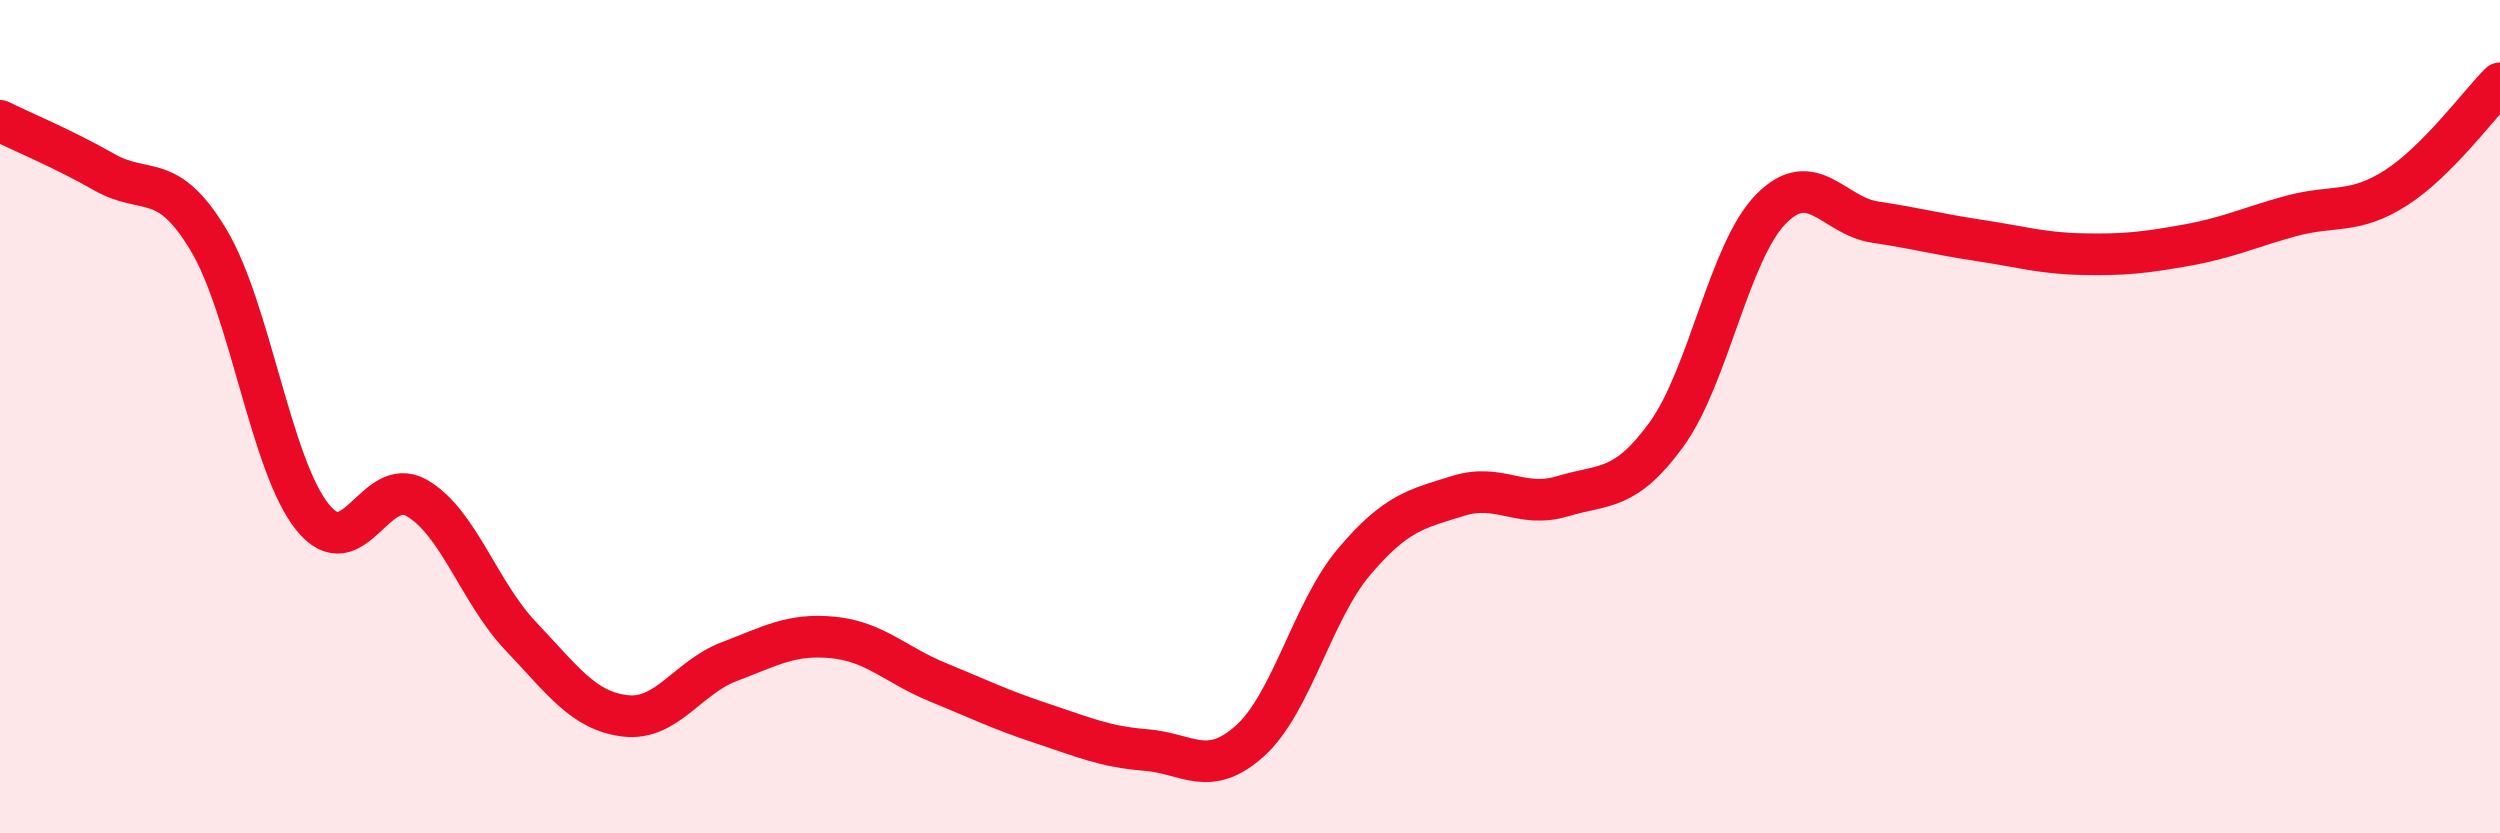 
    <svg width="60" height="20" viewBox="0 0 60 20" xmlns="http://www.w3.org/2000/svg">
      <path
        d="M 0,2.9 C 0.5,3.15 1.5,3.56 2.5,4.13 C 3.5,4.7 4,4.09 5,5.75 C 6,7.41 6.5,11.17 7.5,12.41 C 8.5,13.65 9,11.38 10,11.95 C 11,12.52 11.5,14.22 12.5,15.27 C 13.5,16.32 14,17.06 15,17.18 C 16,17.3 16.5,16.26 17.5,15.88 C 18.5,15.5 19,15.2 20,15.3 C 21,15.4 21.5,15.96 22.5,16.37 C 23.5,16.78 24,17.03 25,17.36 C 26,17.69 26.5,17.92 27.5,18 C 28.5,18.08 29,18.68 30,17.78 C 31,16.88 31.5,14.66 32.5,13.48 C 33.5,12.3 34,12.21 35,11.9 C 36,11.59 36.5,12.21 37.5,11.91 C 38.5,11.61 39,11.8 40,10.42 C 41,9.04 41.5,6.04 42.5,5.02 C 43.5,4 44,5.18 45,5.33 C 46,5.48 46.5,5.62 47.5,5.77 C 48.5,5.92 49,6.08 50,6.1 C 51,6.12 51.5,6.06 52.5,5.88 C 53.5,5.7 54,5.45 55,5.18 C 56,4.91 56.5,5.15 57.5,4.51 C 58.5,3.87 59.5,2.5 60,2L60 20L0 20Z"
        fill="#EB0A25"
        opacity="0.1"
        stroke-linecap="round"
        stroke-linejoin="round"
      />
      <path
        d="M 0,2.9 C 0.5,3.15 1.5,3.56 2.5,4.13 C 3.5,4.7 4,4.09 5,5.75 C 6,7.41 6.5,11.17 7.5,12.41 C 8.5,13.65 9,11.38 10,11.95 C 11,12.52 11.5,14.22 12.5,15.27 C 13.5,16.32 14,17.06 15,17.18 C 16,17.3 16.5,16.26 17.5,15.88 C 18.5,15.5 19,15.2 20,15.3 C 21,15.4 21.5,15.96 22.5,16.37 C 23.5,16.78 24,17.03 25,17.36 C 26,17.69 26.5,17.92 27.5,18 C 28.5,18.08 29,18.68 30,17.78 C 31,16.88 31.5,14.66 32.5,13.48 C 33.5,12.3 34,12.21 35,11.9 C 36,11.59 36.5,12.21 37.5,11.91 C 38.5,11.61 39,11.8 40,10.42 C 41,9.04 41.5,6.04 42.5,5.02 C 43.5,4 44,5.18 45,5.33 C 46,5.48 46.5,5.62 47.5,5.77 C 48.5,5.92 49,6.08 50,6.1 C 51,6.12 51.5,6.06 52.5,5.88 C 53.5,5.7 54,5.45 55,5.18 C 56,4.91 56.5,5.15 57.5,4.51 C 58.5,3.87 59.5,2.5 60,2"
        stroke="#EB0A25"
        stroke-width="1"
        fill="none"
        stroke-linecap="round"
        stroke-linejoin="round"
      />
    </svg>
  